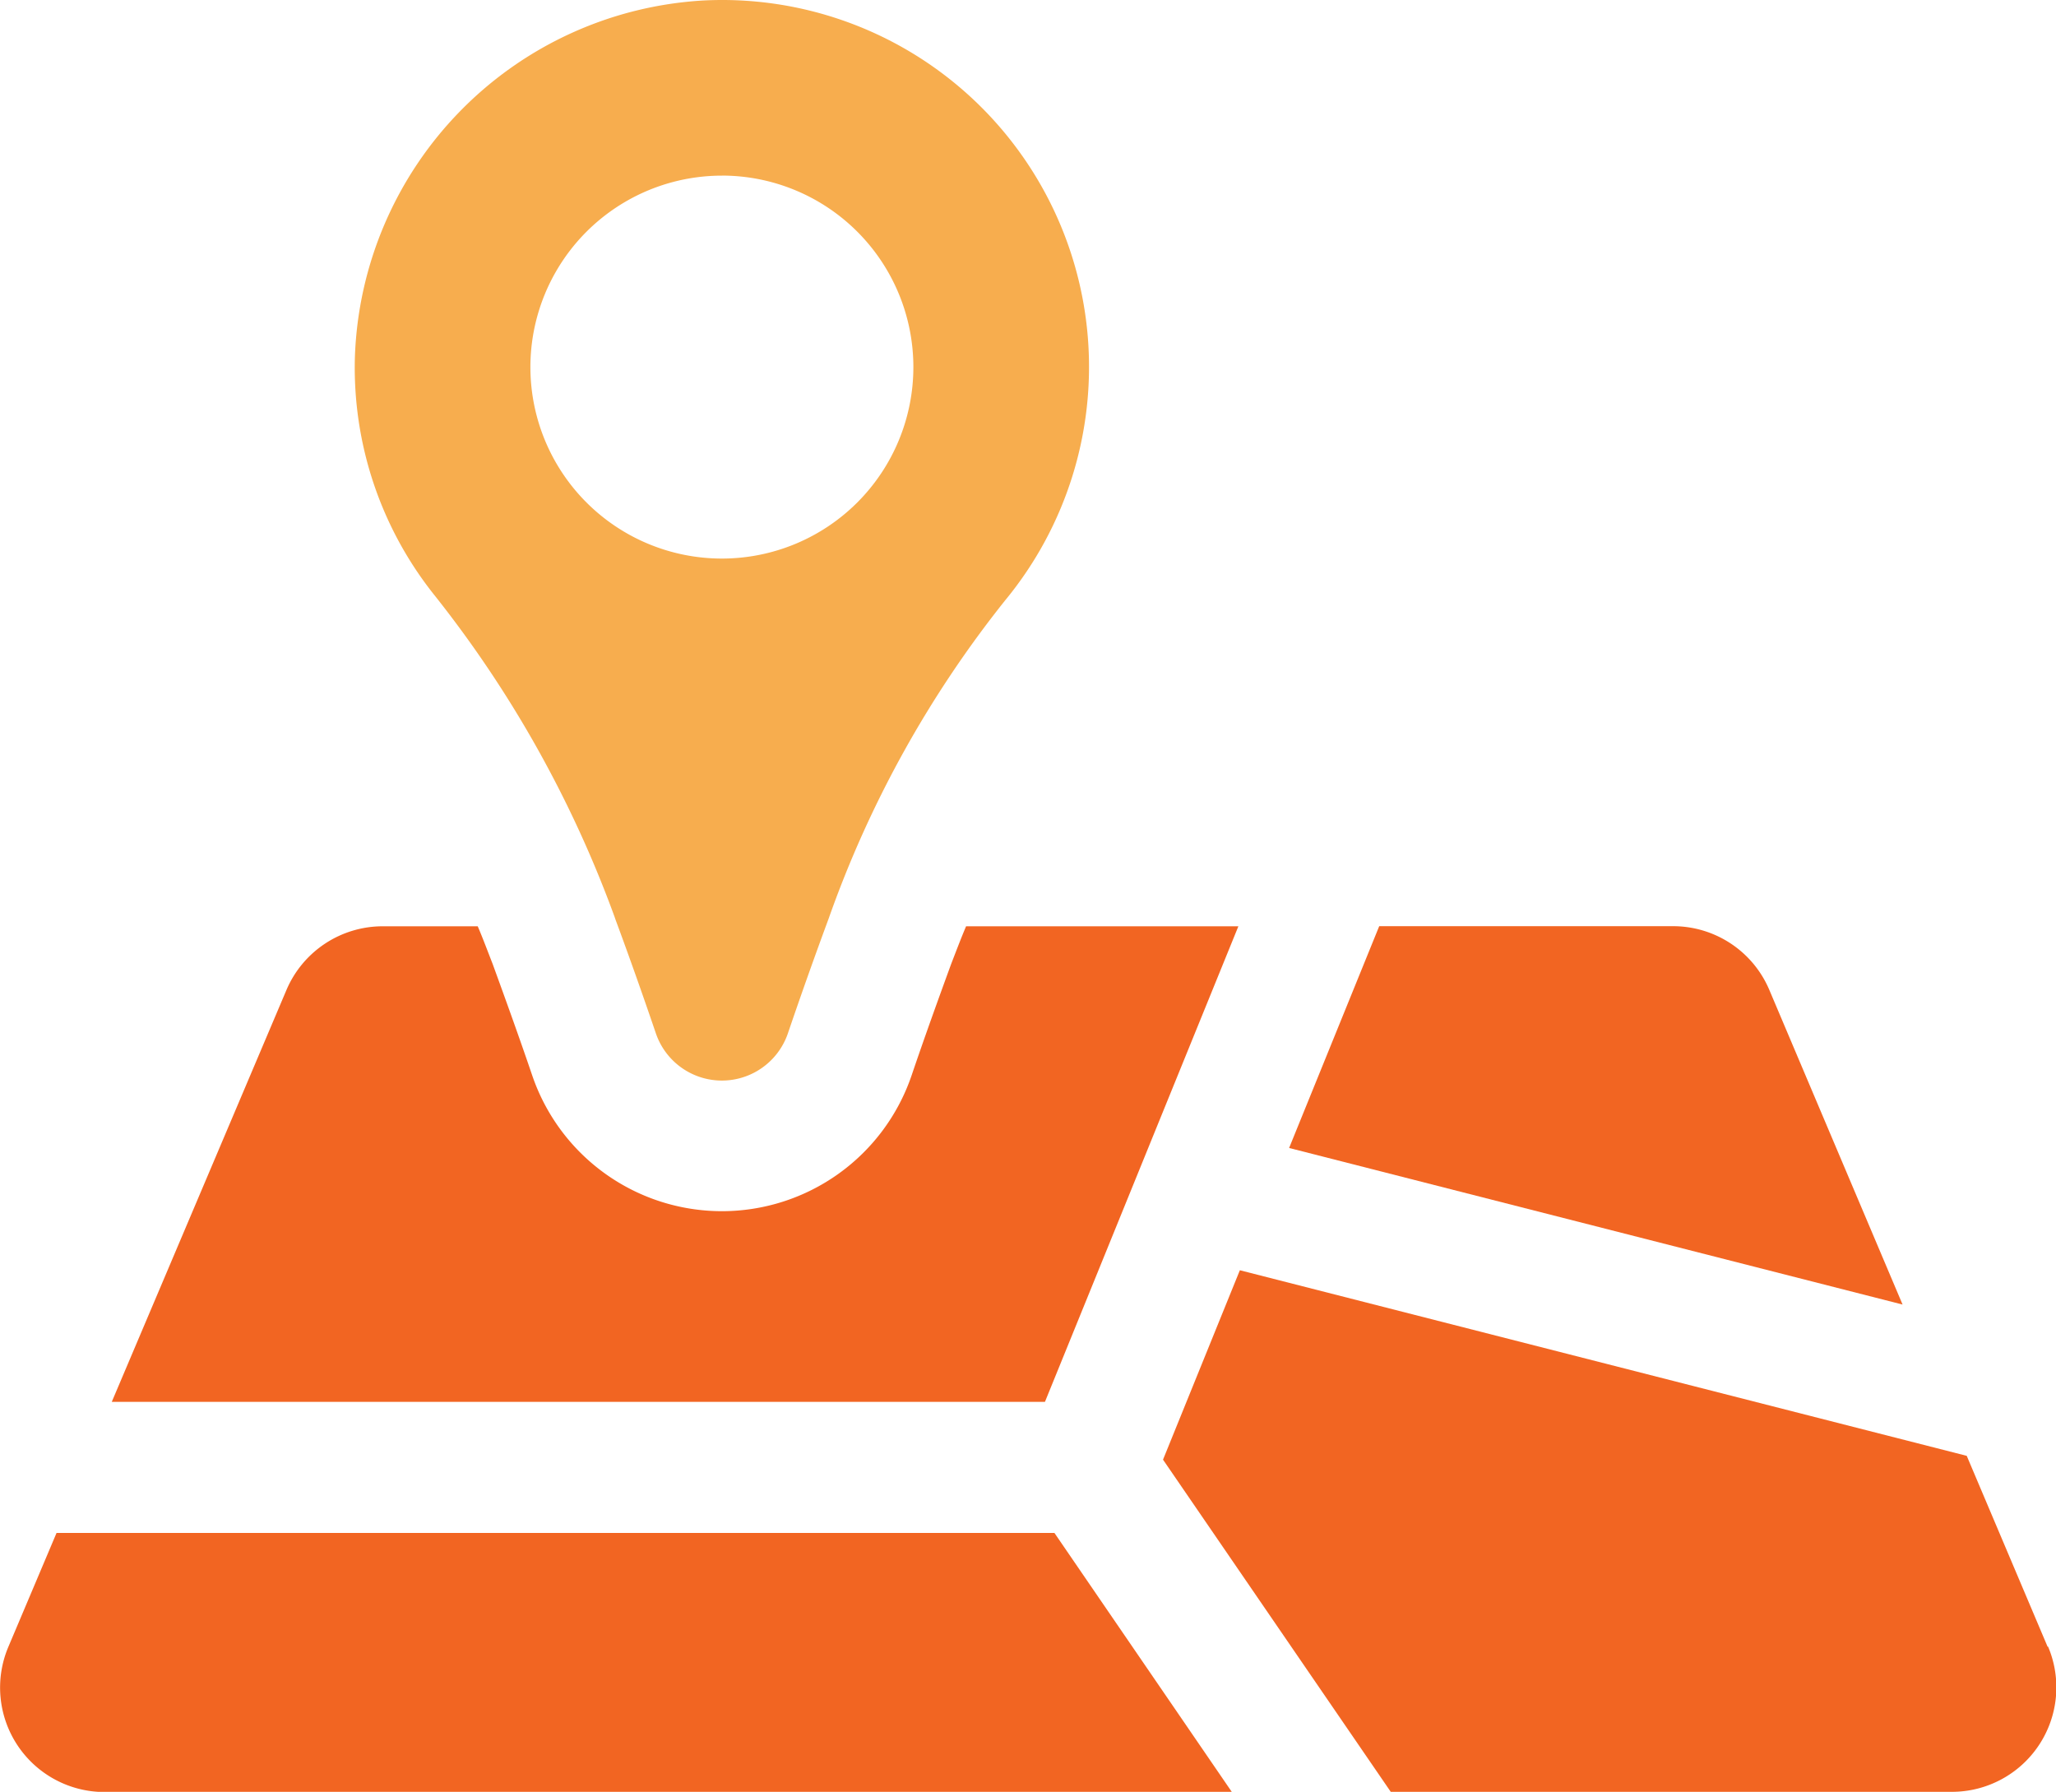 <svg id="icon_art_demographics" xmlns="http://www.w3.org/2000/svg" xmlns:xlink="http://www.w3.org/1999/xlink" width="41.531" height="36.195" viewBox="0 0 41.531 36.195">
  <defs>
    <clipPath id="clip-path">
      <rect id="Rectangle_200" data-name="Rectangle 200" width="41.531" height="36.195" fill="none"/>
    </clipPath>
  </defs>
  <g id="Group_475" data-name="Group 475" clip-path="url(#clip-path)">
    <path id="Path_795" data-name="Path 795" d="M54.241,18.551c.3.808.576,1.593.824,2.321a1.409,1.409,0,0,0,2.668,0c.248-.728.525-1.512.824-2.32a22.082,22.082,0,0,1,3.569-6.431A7.411,7.411,0,0,0,56.04.009a7.473,7.473,0,0,0-7.054,7.2,7.37,7.37,0,0,0,1.626,4.838,23.245,23.245,0,0,1,3.629,6.5m2.158-15a3.868,3.868,0,1,1-3.868,3.868A3.868,3.868,0,0,1,56.4,3.548" transform="translate(-41.817 0)" fill="#f7ad4e"/>
    <path id="Path_796" data-name="Path 796" d="M187.7,129.166a2.11,2.11,0,0,0-1.942-1.287H179.82L178,132.359l12.392,3.163Z" transform="translate(-151.96 -109.17)" fill="#f26522"/>
    <path id="Path_797" data-name="Path 797" d="M38.192,127.894h-5.5c-.105.246-.2.5-.3.757-.264.722-.537,1.478-.8,2.253a4.048,4.048,0,0,1-7.665,0c-.264-.775-.537-1.531-.8-2.253-.1-.255-.194-.51-.3-.757H20.909a2.113,2.113,0,0,0-1.945,1.285L15.435,137.5h18.85Z" transform="translate(-13.177 -109.183)" fill="#f26522"/>
    <path id="Path_798" data-name="Path 798" d="M1.142,211.653l-.973,2.3a2.11,2.11,0,0,0,1.942,2.933H24.884L21.3,211.653Z" transform="translate(0 -180.687)" fill="#f26522"/>
    <path id="Path_799" data-name="Path 799" d="M178.416,182.984l-1.633-3.855L162.1,175.38l-1.552,3.826,4.6,6.71h11.335a2.11,2.11,0,0,0,1.943-2.933" transform="translate(-137.055 -149.721)" fill="#f26522"/>
  </g>
</svg>
